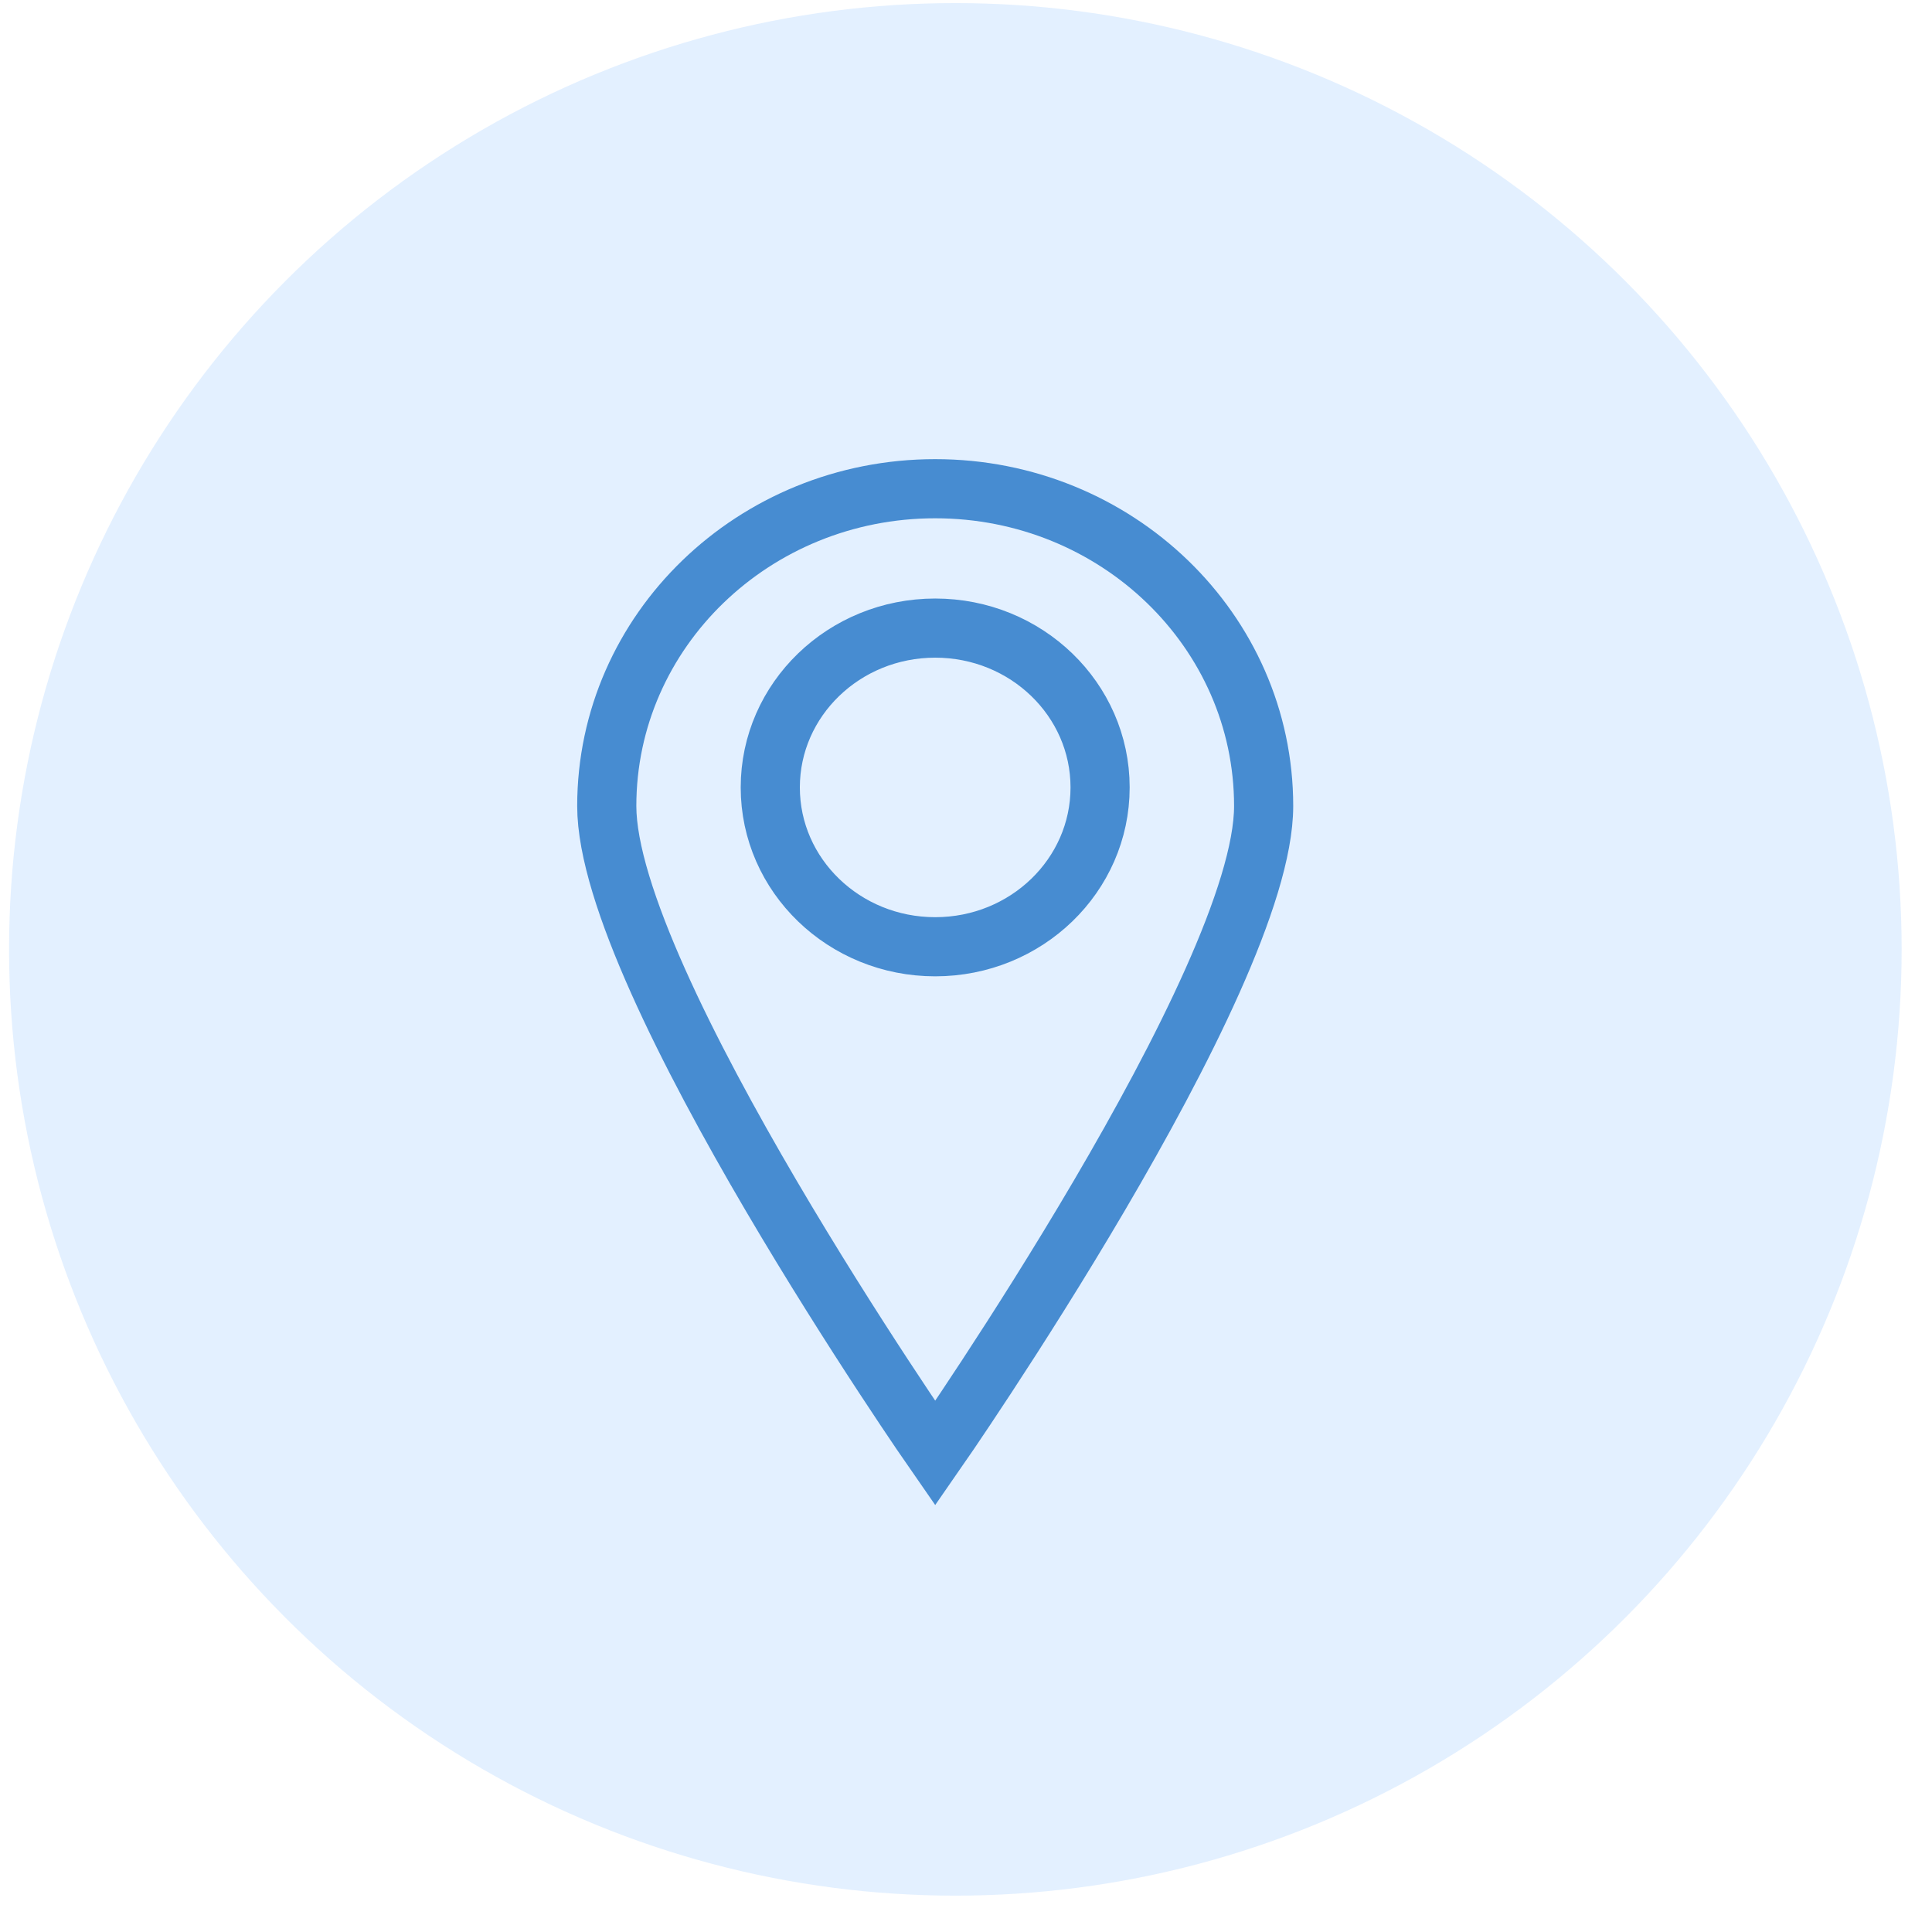 <svg width="49" height="49" viewBox="0 0 49 49" fill="none" xmlns="http://www.w3.org/2000/svg">
<circle opacity="0.4" cx="24.23" cy="24.078" r="24" fill="#B9DAFF"/>
<path d="M23.719 12.395C19.118 12.395 15.389 15.998 15.389 20.443C15.389 24.888 23.719 36.858 23.719 36.858C23.719 36.858 32.049 24.888 32.049 20.443C32.049 15.998 28.319 12.395 23.719 12.395ZM23.719 24.012C21.409 24.012 19.536 22.203 19.536 19.971C19.536 17.739 21.409 15.93 23.719 15.93C26.029 15.93 27.901 17.739 27.901 19.971C27.901 22.203 26.029 24.012 23.719 24.012Z" stroke="#478CD1" stroke-width="1.5" stroke-miterlimit="10"/>
</svg>
